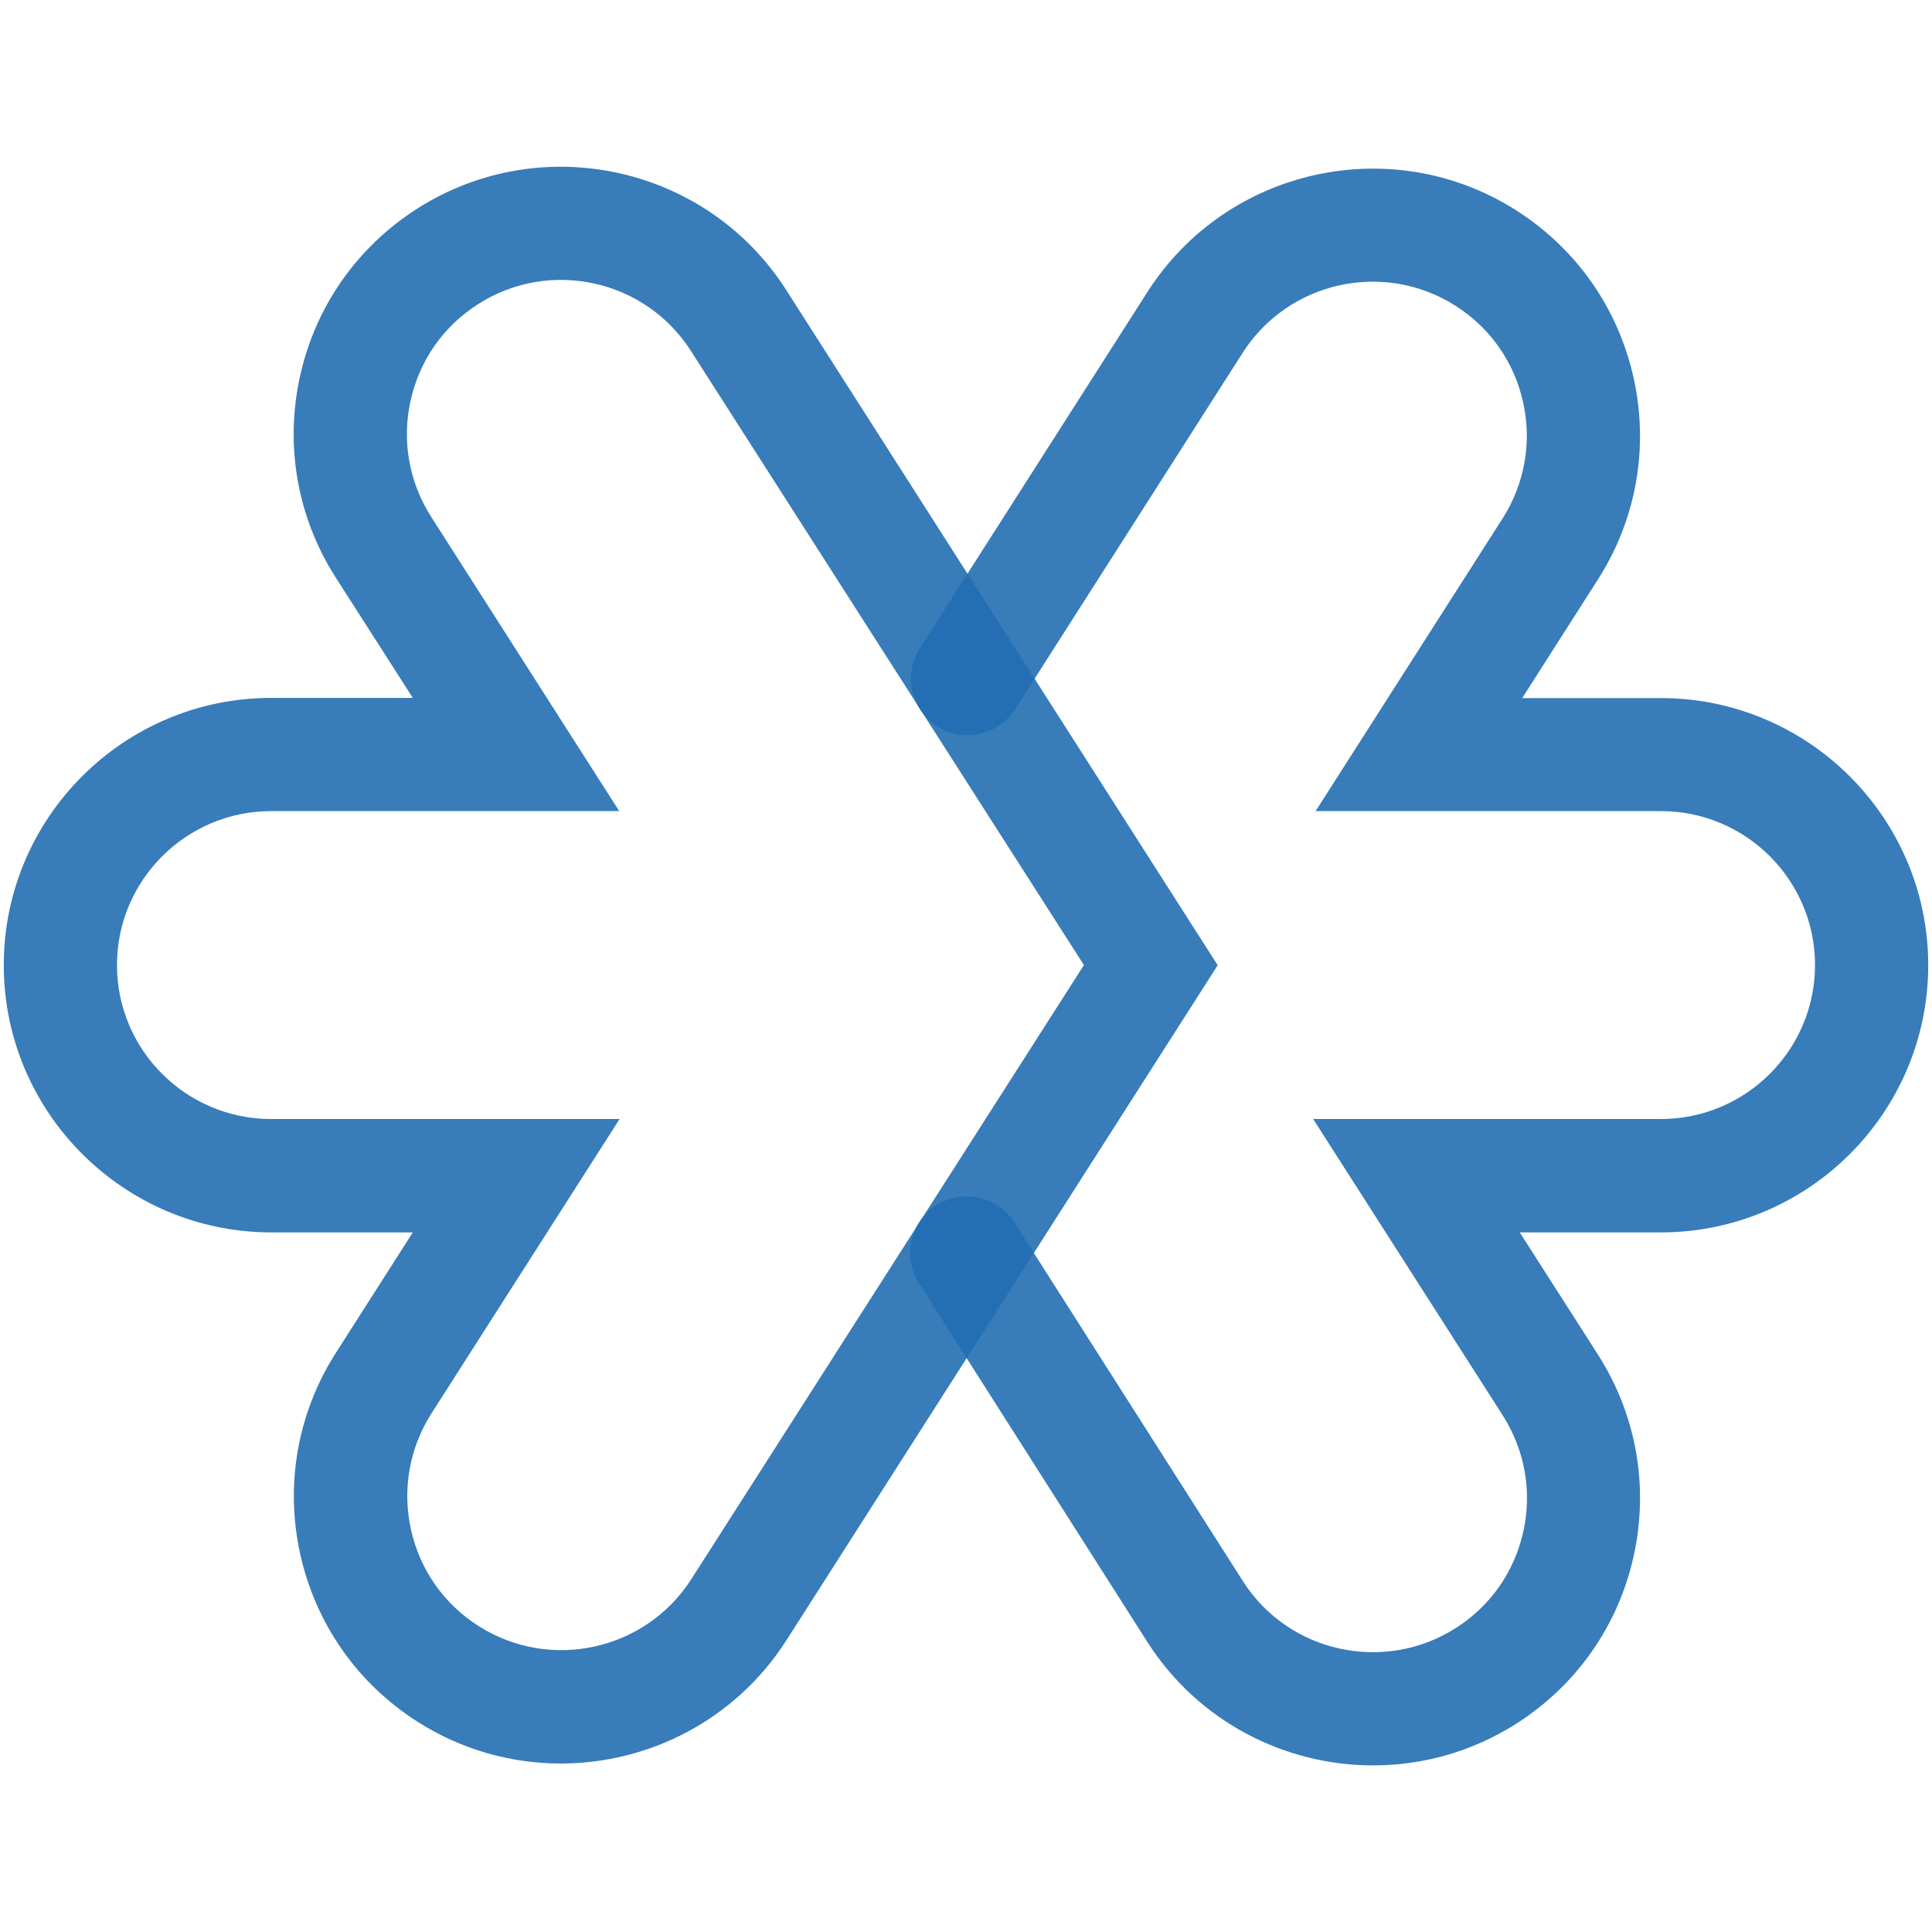 <svg xmlns="http://www.w3.org/2000/svg" id="Layer_1" x="0" y="0" style="enable-background:new 0 0 1024 1024" version="1.1" viewBox="0 0 1024 1024" xml:space="preserve"><style>.st0{opacity:.9}.st1{fill:#226eb3}</style><g class="st0"><path d="M297.2 934.7c-26.1 0-52.5-7.2-76-22.2-31.9-20.4-53.9-51.9-62.1-88.9-8.1-36.9-1.4-74.8 19-106.7l40.7-63.7h-75.1C65.6 653.1 2 589.6 2 511.5s63.6-141.6 141.7-141.6h75.1L178 306.2c-20.4-31.9-27.1-69.8-19-106.7 8.1-36.9 30.2-68.5 62.1-88.9 65.8-42 153.6-22.7 195.6 43.1l228.7 357.9-228.6 357.8c-27 42.2-72.8 65.3-119.6 65.3zM143.7 429.9c-45 0-81.7 36.6-81.7 81.6 0 45 36.6 81.6 81.7 81.6h184.7l-99.7 156c-11.7 18.4-15.6 40.2-10.9 61.5 4.7 21.3 17.4 39.5 35.8 51.2 38 24.2 88.5 13.1 112.8-24.8l208.1-325.5L366.2 186c-24.2-37.9-74.8-49.1-112.8-24.8-18.4 11.7-31.1 29.9-35.8 51.2-4.7 21.3-.8 43.1 10.9 61.5l99.7 156H143.7z" class="st1"/></g><g class="st0"><path d="M727.8 935.7c-46.8 0-92.6-23.1-119.6-65.3L487.1 680.2c-8.9-14-4.8-32.5 9.2-41.4 14-8.9 32.5-4.8 41.4 9.2l121.1 190.1c24.2 37.9 74.8 49 112.8 24.8 18.4-11.7 31.1-29.9 35.8-51.2 4.7-21.3.8-43.1-10.9-61.5L696 593.1h184.3c45 0 81.7-36.6 81.7-81.6 0-45-36.6-81.6-81.7-81.6h-183l99.1-155.1c11.7-18.4 15.6-40.2 10.9-61.5-4.7-21.3-17.4-39.5-35.8-51.2-38-24.2-88.5-13.1-112.8 24.8L538.1 375.8c-8.9 14-27.5 18.1-41.4 9.1-14-8.9-18.1-27.5-9.1-41.4l120.6-188.8c42.1-65.8 129.8-85.1 195.6-43.1 31.9 20.4 53.9 51.9 62.1 88.9 8.1 36.9 1.4 74.8-19 106.7L806.8 370h73.5c78.1 0 141.7 63.5 141.7 141.6s-63.6 141.6-141.7 141.6h-74.8l41.4 64.7c20.4 31.9 27.1 69.8 19 106.7-8.1 36.9-30.2 68.5-62.1 88.9-23.5 15-49.9 22.2-76 22.2z" class="st1"/></g></svg>